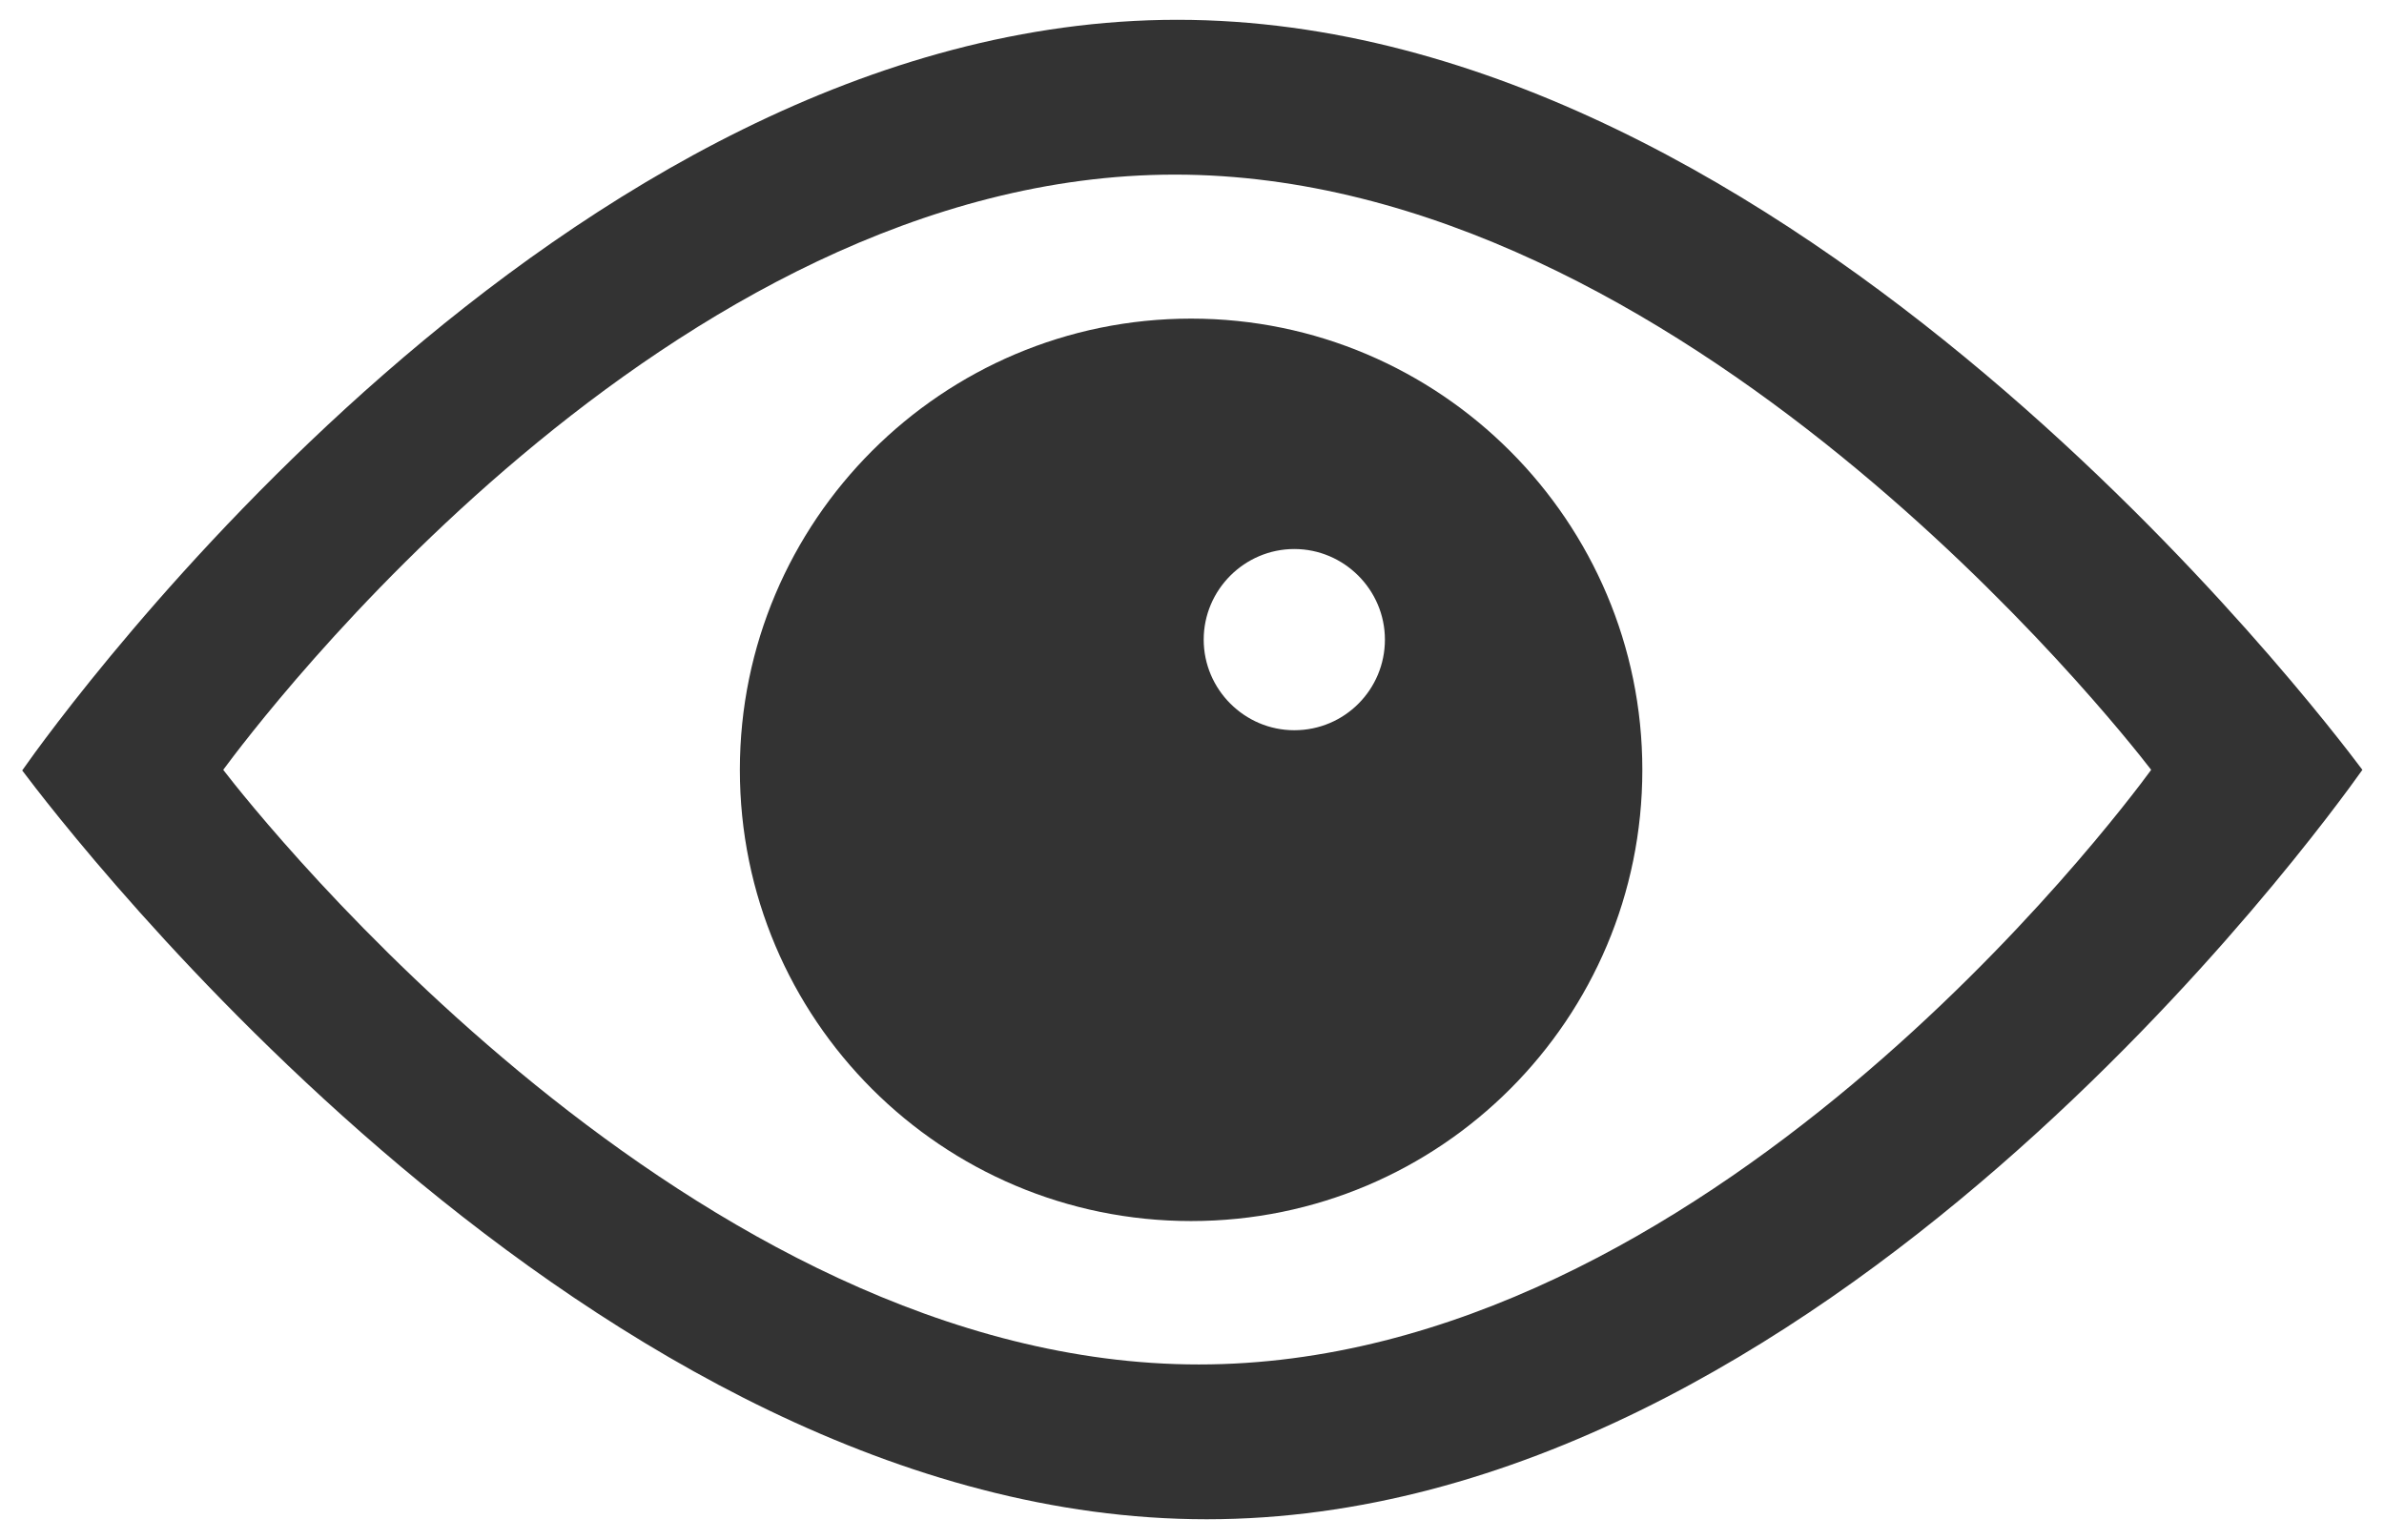 <?xml version="1.0" encoding="utf-8"?>
<!-- Generator: Adobe Illustrator 24.0.1, SVG Export Plug-In . SVG Version: 6.00 Build 0)  -->
<svg version="1.1" id="Capa_1" xmlns="http://www.w3.org/2000/svg" xmlns:xlink="http://www.w3.org/1999/xlink" x="0px" y="0px"
	 viewBox="0 0 397.3 256.6" style="enable-background:new 0 0 397.3 256.6;" xml:space="preserve">
<style type="text/css">
	.st0{fill:#333333;}
</style>
<path class="st0" d="M196.2,3.3C93.8,3.3,10.2,119.1,3.7,128.4c7.3,9.7,95.2,124.8,197.4,124.8c102.3,0,185.7-115.2,192.6-124.9
	C386.8,119.1,298.8,3.3,196.2,3.3z M199.8,227.4c-84.2,0-156.6-91.3-162.6-99.1c5.4-7.3,74.2-99.2,158.6-99.2
	c84.5,0,157,91.8,162.7,99.2C352.8,136.1,284.1,227.4,199.8,227.4z"/>
<path class="st0" d="M198.5,53.1c-41.5,0-75.2,33.7-75.2,75.2c0,41.6,33.7,75.2,75.2,75.2c41.6,0,75.2-33.7,75.2-75.2
	C273.7,86.9,240,53.1,198.5,53.1z M215.7,121.7c-8.3,0-15.1-6.8-15.1-15.1s6.8-15.1,15.1-15.1s15.1,6.8,15.1,15.1
	S224.1,121.7,215.7,121.7z"/>
</svg>
